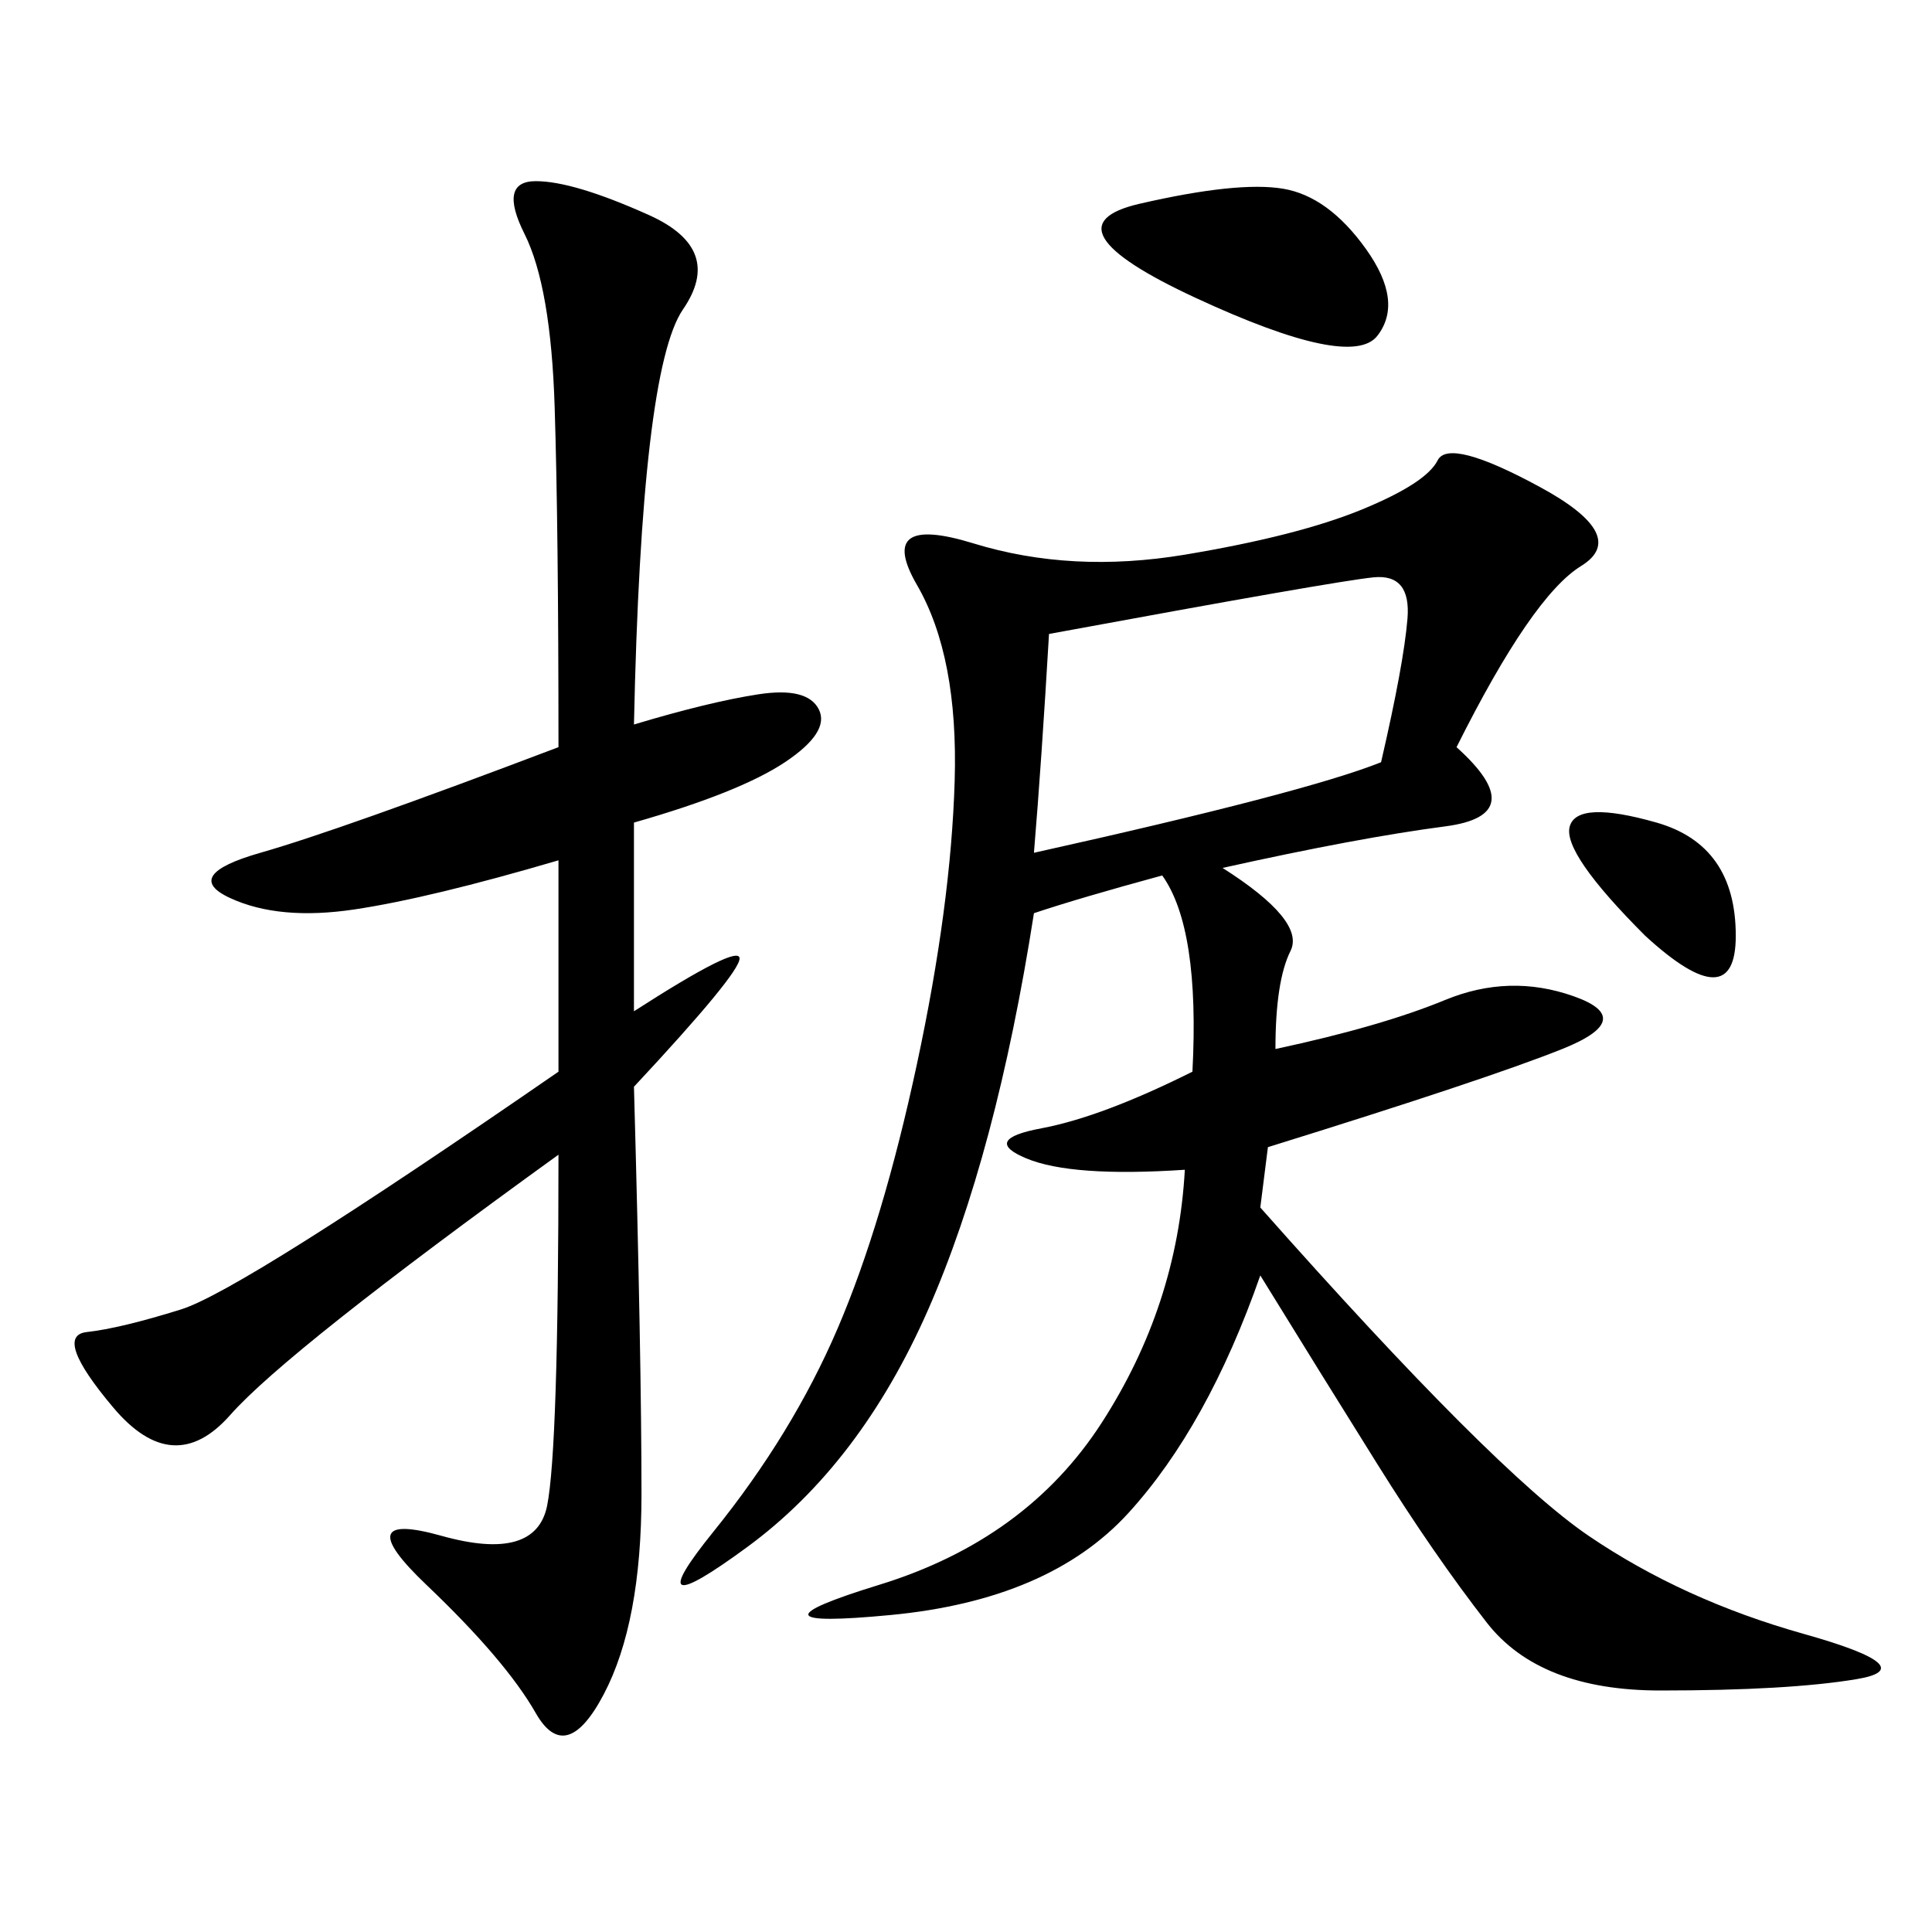 <svg xmlns="http://www.w3.org/2000/svg" xmlns:xlink="http://www.w3.org/1999/xlink" width="300" height="300"><path d="M226.17 116.02Q237.89 126.56 224.41 128.32Q210.94 130.08 189.84 134.77L189.84 134.77Q202.73 142.97 200.39 147.66Q198.05 152.34 198.05 162.89L198.05 162.89Q214.45 159.38 224.41 155.27Q234.38 151.17 244.34 154.69Q254.30 158.20 242.58 162.89Q230.86 167.58 196.88 178.13L196.88 178.13L195.70 187.50Q232.03 228.52 246.68 238.48Q261.33 248.44 280.08 253.71Q298.83 258.98 288.28 260.74Q277.73 262.50 257.81 262.50L257.81 262.50Q239.06 262.50 230.86 251.95Q222.66 241.41 213.87 227.34Q205.08 213.28 195.70 198.05L195.70 198.05Q187.50 221.48 175.20 234.96Q162.89 248.44 138.28 250.78Q113.67 253.13 136.52 246.09Q159.38 239.06 171.09 220.90Q182.81 202.73 183.98 181.64L183.98 181.64Q166.41 182.81 159.38 179.88Q152.34 176.95 161.72 175.20Q171.09 173.44 185.16 166.41L185.16 166.41Q186.33 144.14 180.47 135.94L180.47 135.94Q167.58 139.45 160.55 141.80L160.55 141.80Q154.69 179.30 144.14 203.32Q133.59 227.34 116.02 240.23Q98.44 253.13 110.74 237.89Q123.05 222.66 130.08 206.25Q137.11 189.84 142.38 165.23Q147.66 140.63 148.24 121.29Q148.83 101.95 142.38 90.82Q135.94 79.69 151.17 84.38Q166.41 89.06 183.98 86.13Q201.56 83.20 211.52 79.10Q221.48 75 223.24 71.48Q225 67.97 239.06 75.59Q253.13 83.20 245.51 87.89Q237.89 92.58 226.17 116.02L226.17 116.02ZM98.44 112.50Q110.16 108.98 117.77 107.81Q125.39 106.64 127.15 110.16Q128.91 113.67 121.88 118.36Q114.84 123.05 98.44 127.73L98.44 127.73L98.44 157.03Q114.84 146.48 114.84 148.83L114.84 148.83Q114.84 151.17 98.44 168.75L98.44 168.75Q99.61 210.94 99.61 232.03L99.61 232.03Q99.61 251.95 93.75 263.09Q87.89 274.22 83.20 266.02Q78.52 257.81 66.21 246.09Q53.91 234.38 68.55 238.48Q83.20 242.58 84.96 233.79Q86.72 225 86.72 179.30L86.72 179.30Q44.53 209.77 35.74 219.73Q26.95 229.69 17.58 218.55Q8.20 207.42 13.48 206.84Q18.75 206.25 28.13 203.32Q37.50 200.39 86.72 166.41L86.72 166.41L86.72 133.59Q66.80 139.45 55.08 141.21Q43.36 142.97 35.74 139.45Q28.13 135.94 40.43 132.42Q52.73 128.91 86.72 116.02L86.72 116.02Q86.72 82.03 86.13 63.28Q85.55 44.53 81.45 36.33Q77.34 28.13 83.20 28.13L83.20 28.13Q89.06 28.13 100.78 33.40Q112.50 38.67 106.05 48.05Q99.61 57.42 98.44 112.50L98.44 112.50ZM160.55 132.42Q202.73 123.05 214.45 118.36L214.45 118.36Q217.97 103.13 218.55 96.09Q219.14 89.06 213.28 89.65Q207.42 90.23 162.89 98.44L162.89 98.44Q161.72 118.36 160.55 132.42L160.55 132.42ZM176.95 31.64Q192.19 28.13 199.22 29.30Q206.25 30.47 212.11 38.67Q217.97 46.88 213.87 52.15Q209.77 57.42 185.74 46.29Q161.72 35.16 176.95 31.64L176.95 31.64ZM255.47 145.31Q242.58 132.42 243.75 128.32Q244.92 124.22 257.23 127.73Q269.53 131.25 269.53 145.31L269.53 145.31Q269.53 158.20 255.47 145.31L255.47 145.31Z"/></svg>